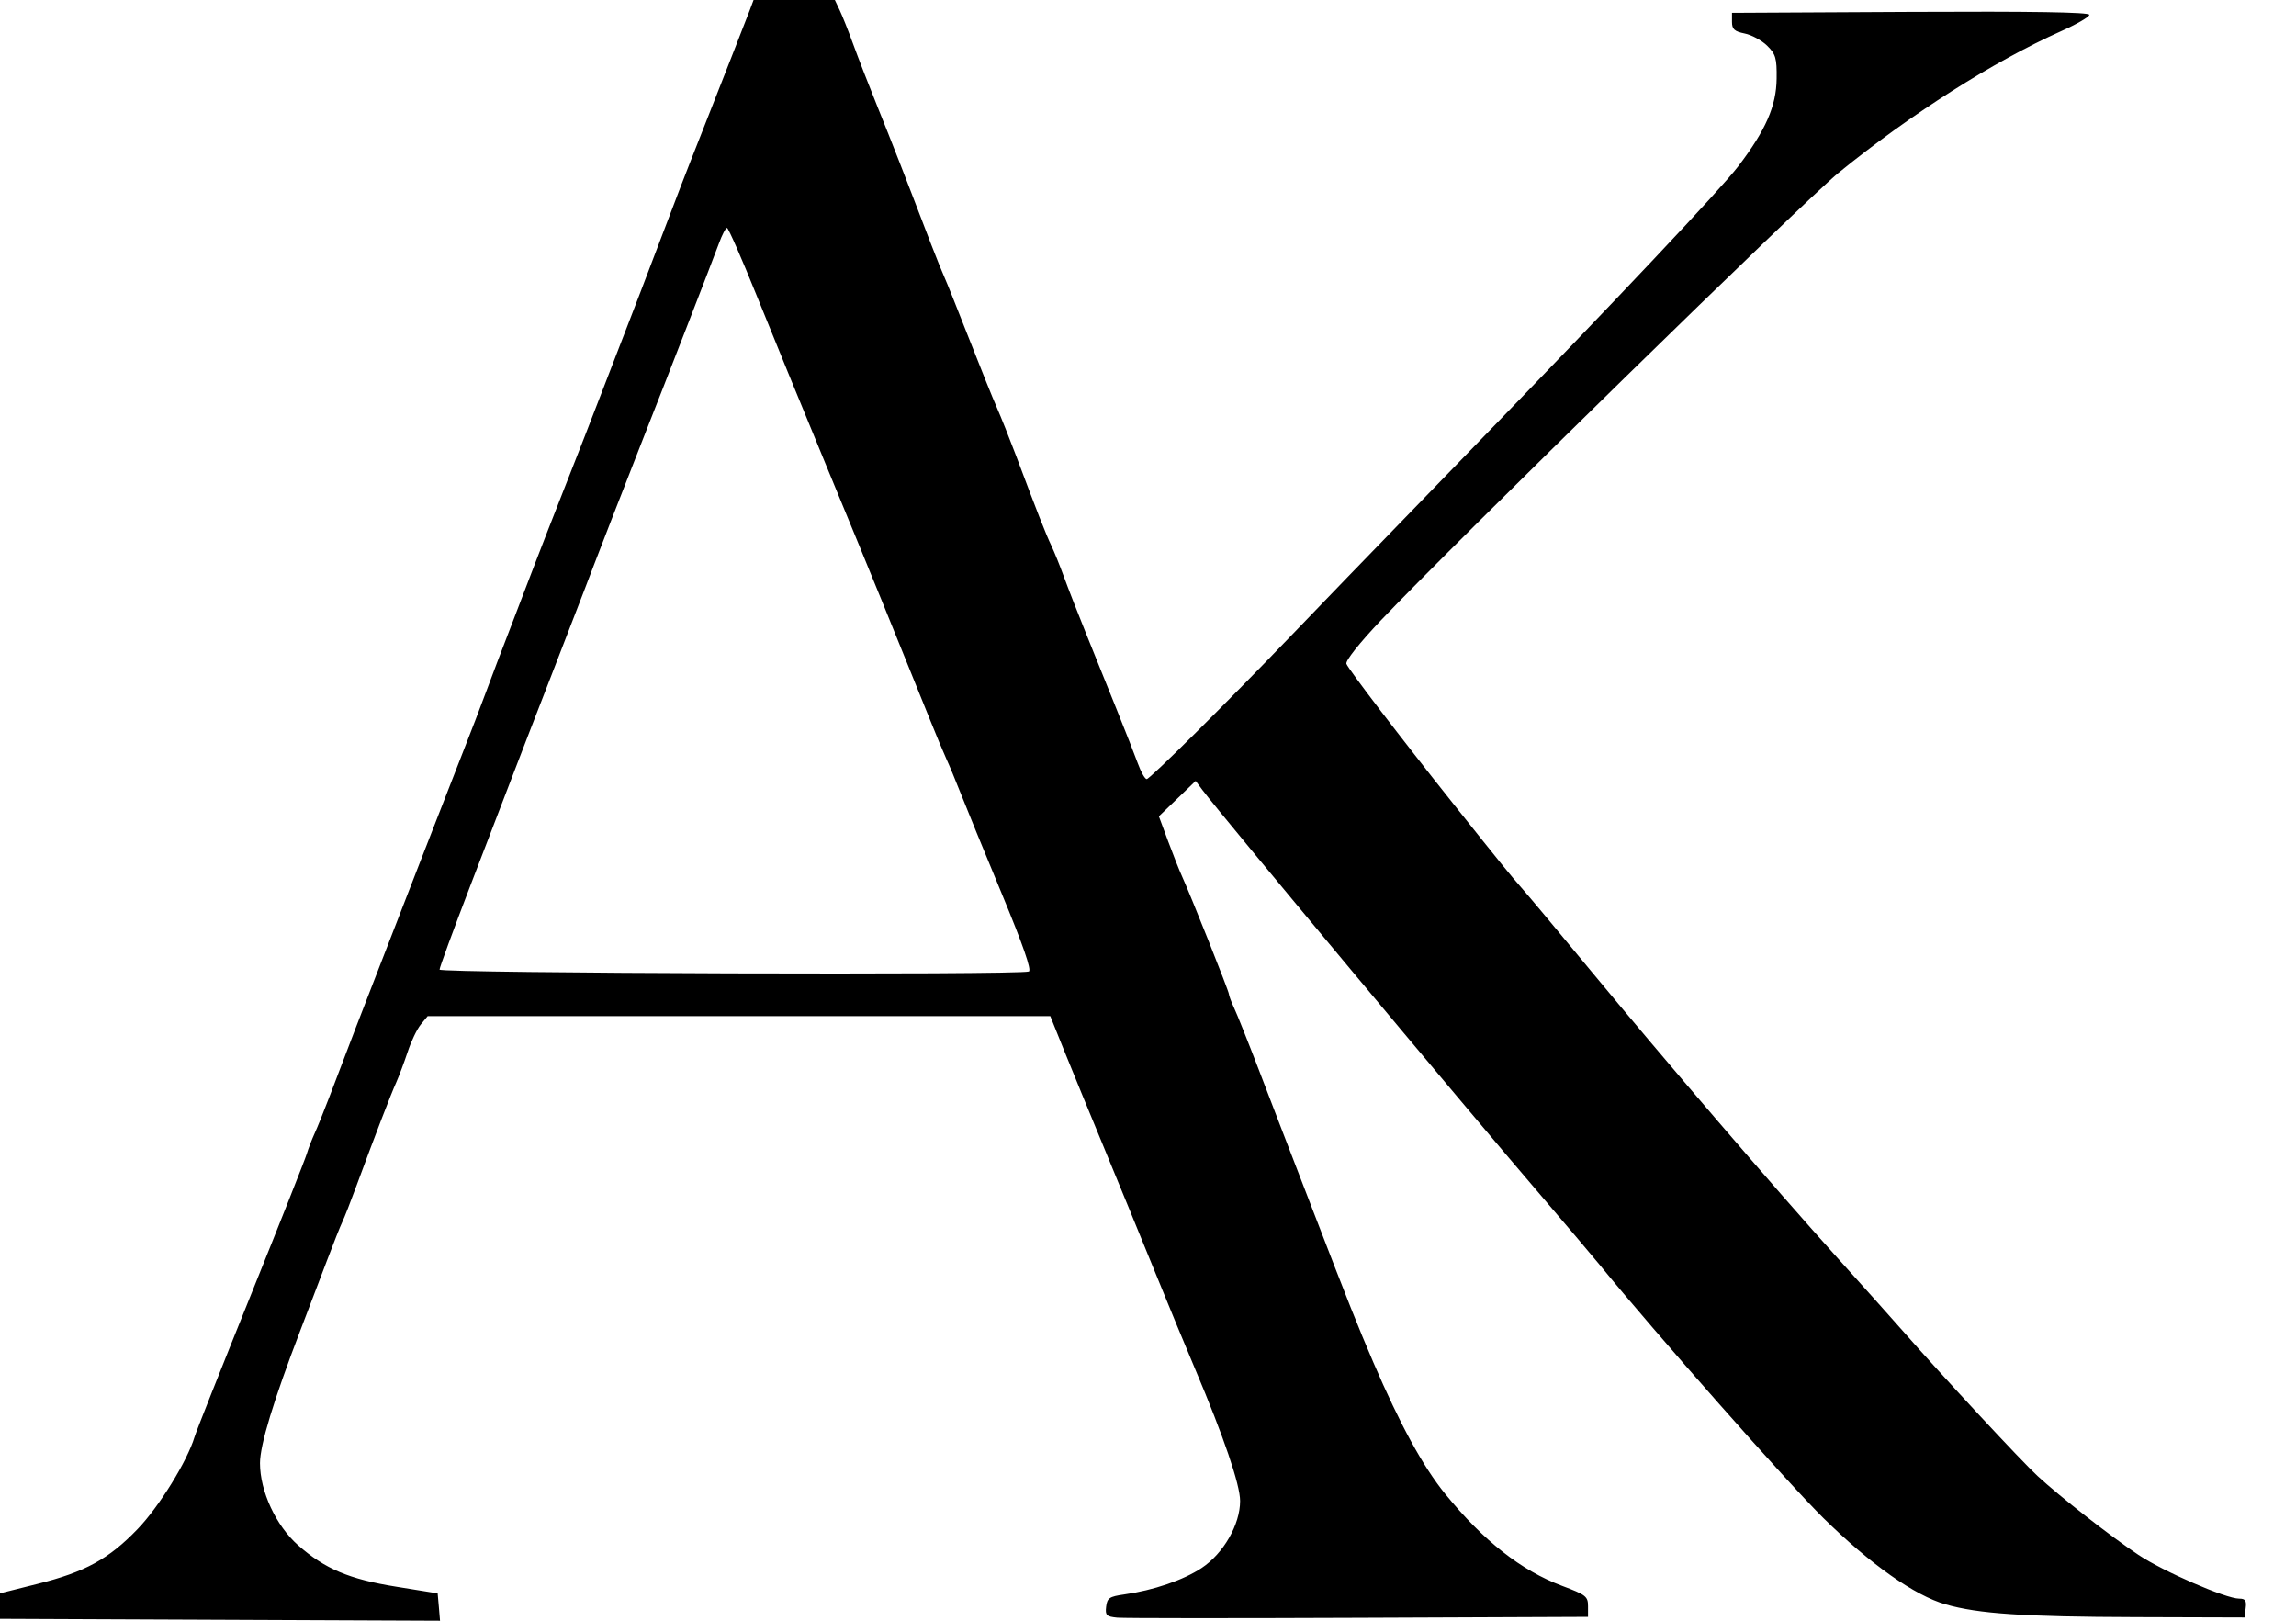 <?xml version="1.0" encoding="UTF-8"?> <svg xmlns="http://www.w3.org/2000/svg" width="34" height="24" viewBox="0 0 34 24" fill="none"><path fill-rule="evenodd" clip-rule="evenodd" d="M11.103 0.15C11.037 0.323 10.684 1.225 10.405 1.932C10.136 2.612 10.041 2.859 9.722 3.701C9.569 4.105 9.395 4.558 9.337 4.707C9.278 4.857 9.103 5.31 8.948 5.714C8.793 6.118 8.531 6.792 8.365 7.211C8.2 7.63 8.004 8.132 7.93 8.326C7.856 8.521 7.692 8.949 7.565 9.279C7.437 9.608 7.275 10.036 7.203 10.231C7.132 10.425 6.958 10.879 6.816 11.238C6.675 11.597 6.408 12.283 6.222 12.761C6.036 13.24 5.775 13.914 5.641 14.258C5.395 14.887 5.145 15.538 4.877 16.244C4.797 16.454 4.698 16.699 4.657 16.788C4.616 16.878 4.564 17.013 4.542 17.088C4.52 17.163 4.147 18.105 3.712 19.183C3.277 20.261 2.903 21.203 2.881 21.278C2.774 21.636 2.357 22.31 2.04 22.64C1.612 23.086 1.262 23.278 0.554 23.455L0 23.594V23.783V23.972L3.258 23.986L6.516 24L6.499 23.797L6.481 23.595L5.872 23.497C5.171 23.385 4.811 23.233 4.413 22.881C4.087 22.593 3.85 22.083 3.85 21.667C3.85 21.397 4.05 20.739 4.448 19.7C4.569 19.386 4.746 18.92 4.842 18.666C4.938 18.412 5.04 18.154 5.069 18.095C5.098 18.035 5.194 17.79 5.282 17.55C5.549 16.826 5.79 16.199 5.868 16.027C5.908 15.937 5.984 15.735 6.036 15.579C6.087 15.422 6.175 15.239 6.231 15.171L6.333 15.047H10.943H15.553L15.761 15.564C15.876 15.848 16.137 16.485 16.342 16.979C16.546 17.473 16.883 18.293 17.09 18.802C17.297 19.311 17.57 19.972 17.697 20.271C18.12 21.27 18.364 21.984 18.364 22.227C18.364 22.576 18.117 23.006 17.793 23.22C17.523 23.399 17.081 23.55 16.646 23.611C16.428 23.642 16.395 23.664 16.38 23.792C16.365 23.921 16.384 23.939 16.546 23.955C16.647 23.964 18.256 23.965 20.123 23.957L23.516 23.943V23.785C23.516 23.64 23.485 23.616 23.133 23.484C22.524 23.256 21.97 22.819 21.401 22.122C21.072 21.717 20.734 21.098 20.336 20.172C20.106 19.635 19.974 19.303 19.445 17.931C18.989 16.749 18.923 16.578 18.639 15.836C18.484 15.432 18.321 15.024 18.277 14.93C18.233 14.836 18.198 14.741 18.198 14.72C18.198 14.679 17.628 13.248 17.505 12.979C17.464 12.889 17.37 12.652 17.296 12.452L17.161 12.088L17.434 11.826L17.706 11.564L17.808 11.701C18.084 12.069 21.641 16.33 22.851 17.741C23.201 18.15 23.575 18.591 23.682 18.722C24.505 19.73 26.479 21.965 27.002 22.48C27.697 23.164 28.351 23.626 28.811 23.758C29.297 23.897 29.959 23.942 31.625 23.947L33.238 23.952L33.255 23.812C33.269 23.702 33.249 23.673 33.158 23.673C32.962 23.673 32.034 23.27 31.667 23.025C31.25 22.747 30.509 22.167 30.171 21.855C29.933 21.636 28.766 20.379 28.169 19.699C28.001 19.508 27.565 19.02 27.199 18.615C26.302 17.62 24.616 15.656 23.573 14.394C23.103 13.825 22.643 13.274 22.549 13.168C22.356 12.948 22.235 12.799 21.512 11.891C20.742 10.924 19.971 9.915 19.938 9.83C19.921 9.786 20.13 9.523 20.445 9.19C21.566 8.012 26.724 2.967 27.227 2.558C28.29 1.693 29.521 0.909 30.523 0.461C30.752 0.359 30.939 0.25 30.939 0.219C30.939 0.18 30.089 0.167 28.294 0.176L25.648 0.19V0.324C25.648 0.433 25.684 0.465 25.835 0.496C25.938 0.516 26.088 0.598 26.168 0.676C26.295 0.801 26.313 0.861 26.309 1.164C26.305 1.57 26.147 1.929 25.741 2.462C25.483 2.8 23.967 4.408 21.803 6.639C19.909 8.593 19.629 8.882 19.116 9.417C18.16 10.412 17.028 11.537 16.981 11.537C16.955 11.537 16.896 11.433 16.85 11.306C16.803 11.178 16.662 10.817 16.535 10.503C16.408 10.189 16.206 9.687 16.085 9.387C15.964 9.088 15.816 8.709 15.756 8.544C15.696 8.379 15.612 8.171 15.569 8.081C15.489 7.914 15.352 7.565 15.046 6.748C14.95 6.494 14.823 6.175 14.764 6.041C14.704 5.906 14.517 5.441 14.347 5.007C14.177 4.573 14.015 4.169 13.987 4.109C13.959 4.049 13.87 3.828 13.789 3.619C13.379 2.548 13.204 2.1 12.993 1.578C12.866 1.264 12.705 0.848 12.634 0.653C12.563 0.458 12.473 0.232 12.434 0.15L12.363 0H11.761H11.159L11.103 0.15ZM10.646 3.605C10.557 3.848 9.845 5.682 9.531 6.476C9.332 6.979 8.759 8.455 8.644 8.762C8.605 8.866 8.392 9.417 8.171 9.986C7.95 10.555 7.689 11.228 7.592 11.483C7.494 11.737 7.211 12.475 6.962 13.123C6.713 13.772 6.509 14.327 6.509 14.358C6.509 14.414 15.088 14.441 15.235 14.386C15.28 14.369 15.149 13.992 14.835 13.235C14.578 12.615 14.305 11.949 14.229 11.755C14.152 11.56 14.056 11.328 14.014 11.238C13.973 11.148 13.86 10.879 13.764 10.639C13.668 10.4 13.519 10.032 13.434 9.823C13.348 9.613 13.179 9.197 13.059 8.898C12.938 8.598 12.56 7.68 12.22 6.857C11.88 6.034 11.422 4.914 11.202 4.369C10.982 3.823 10.786 3.376 10.766 3.375C10.746 3.375 10.692 3.478 10.646 3.605Z" fill="black"></path></svg> 